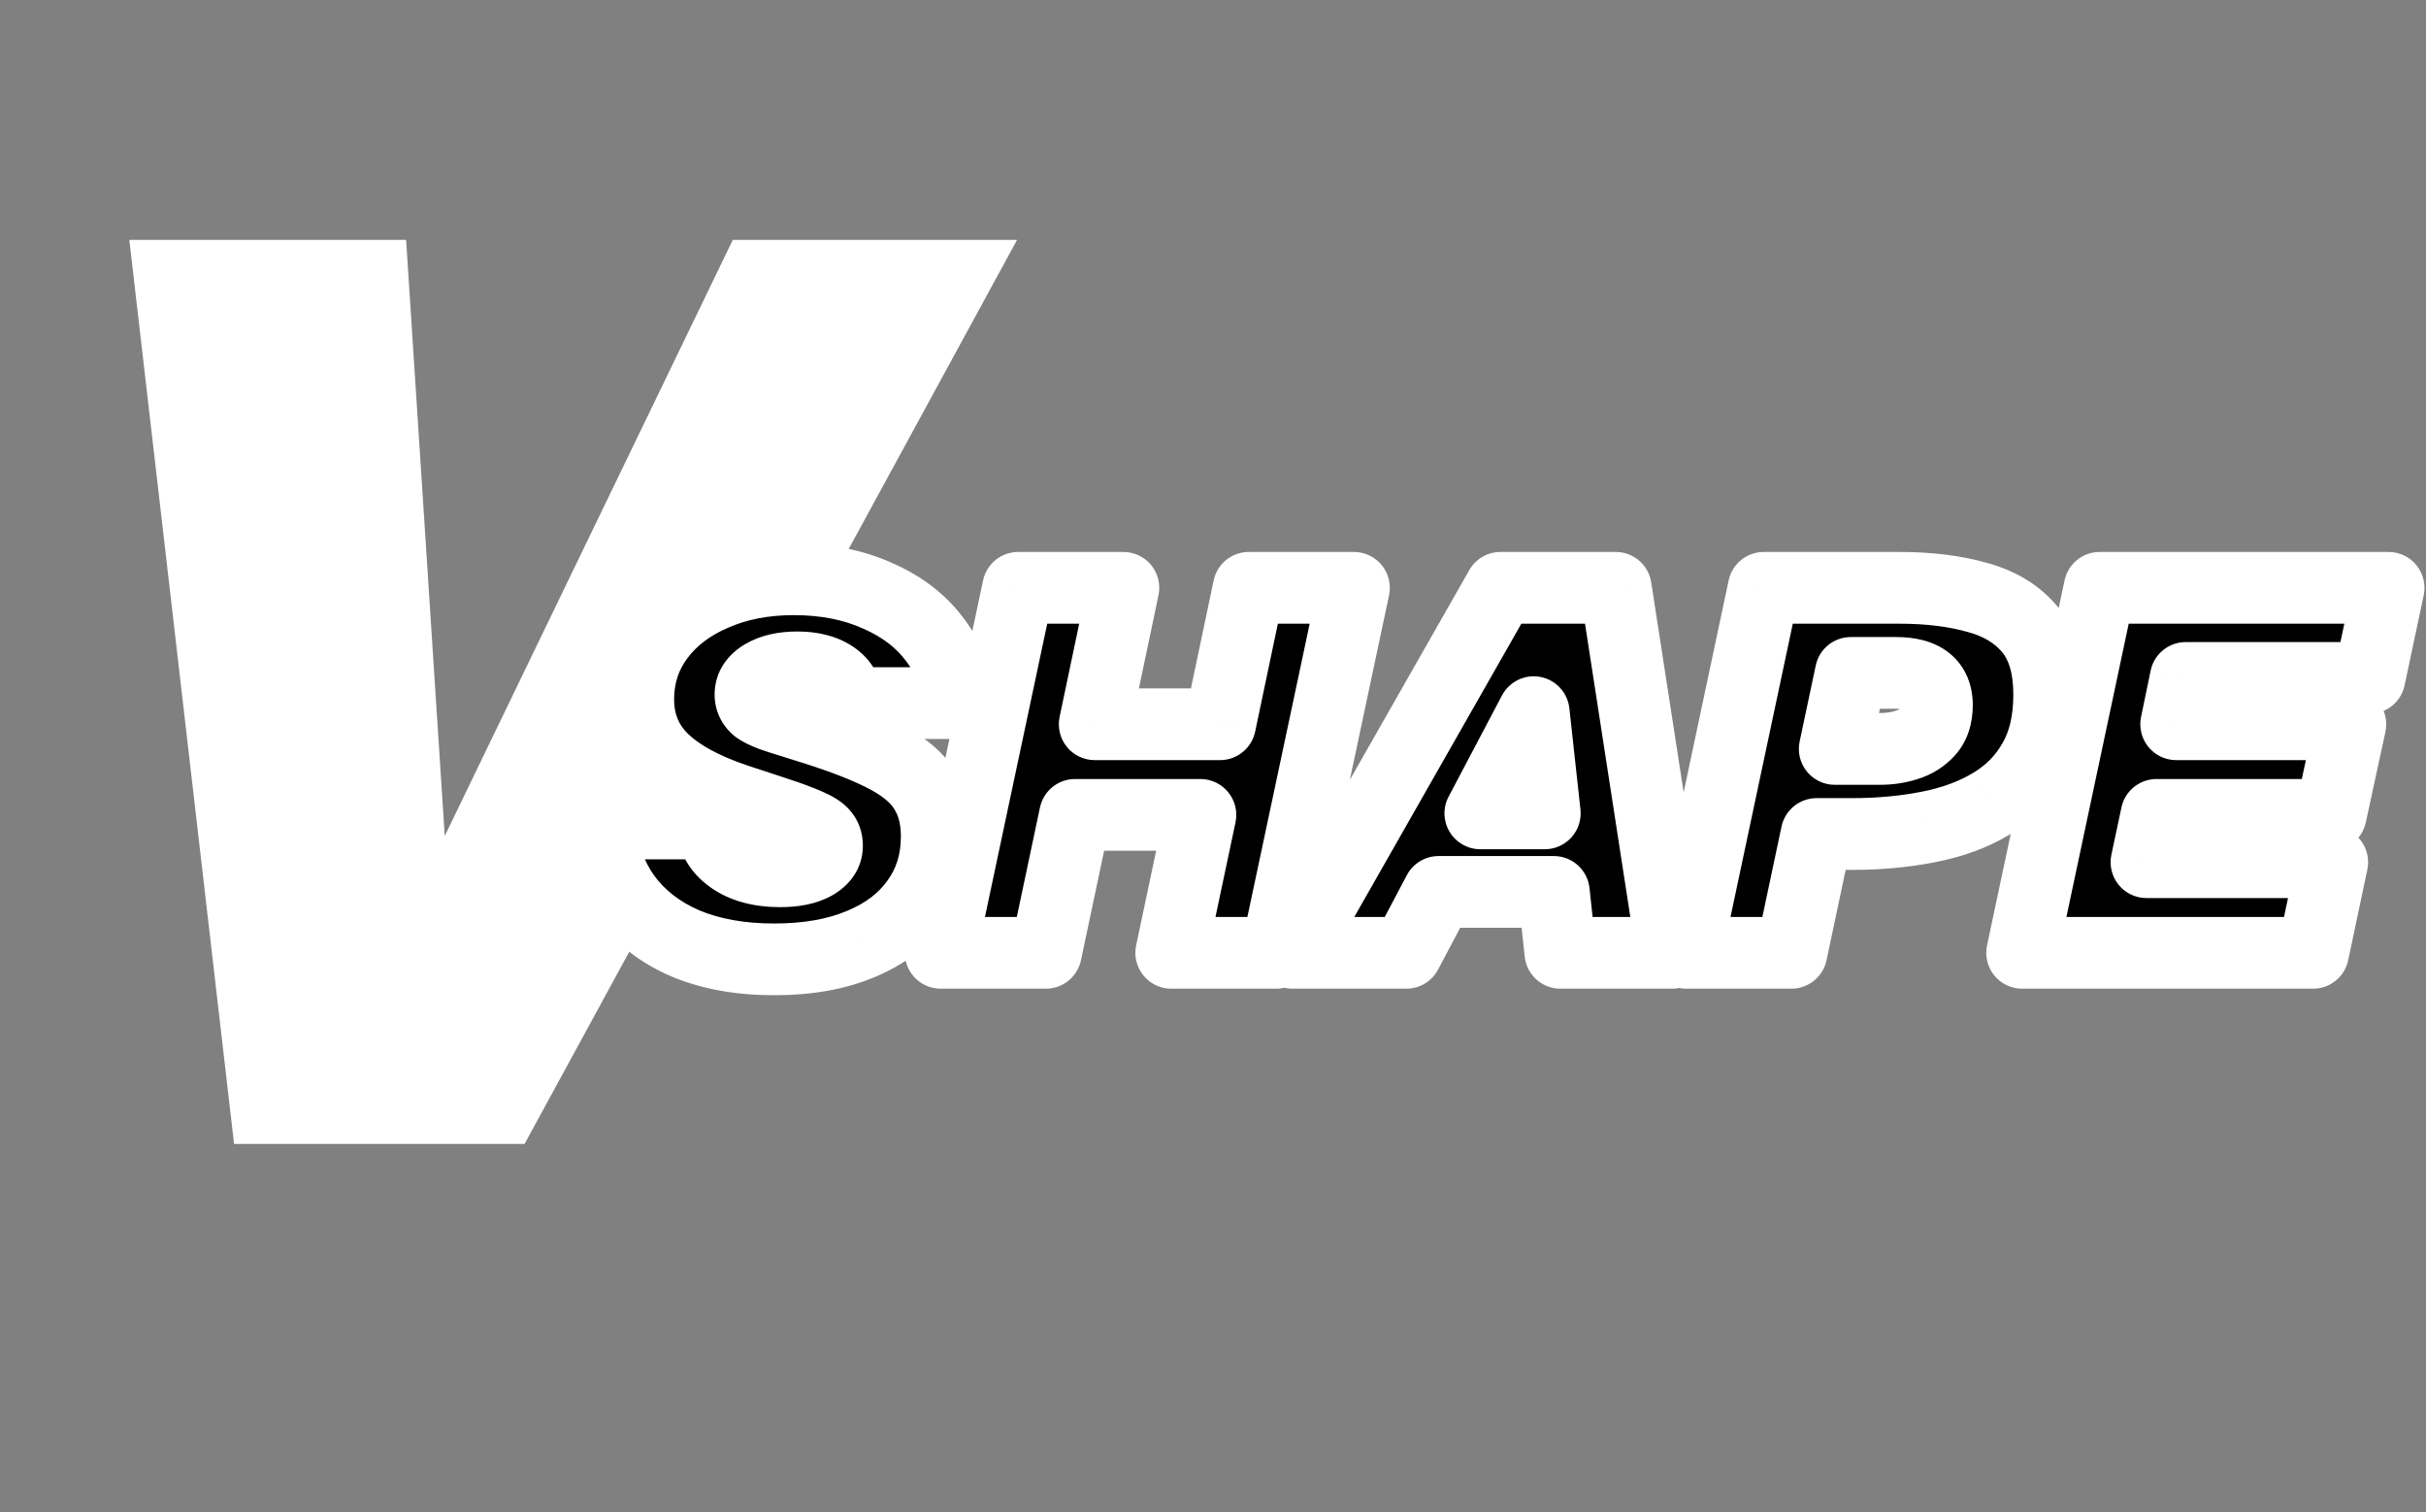 <?xml version="1.0" encoding="UTF-8"?> <svg xmlns="http://www.w3.org/2000/svg" width="146" height="91" viewBox="0 0 146 91" fill="none"><rect x="0" y="0" width="146" height="91" fill="#808080" stroke="none"/><path d="M14.086 68.838L7.783 14.438H24.44L26.766 50.305L44.099 14.438H61.207L31.569 68.838H14.086Z" fill="white"></path><mask id="path-2-outside-1_4020_2271" maskUnits="userSpaceOnUse" x="33.453" y="32.338" width="113" height="28" fill="black"><rect fill="white" x="33.453" y="32.338" width="113" height="28"></rect><path d="M46.953 43.22L48.982 43.856C50.901 44.462 52.396 45.058 53.466 45.644C54.537 46.229 55.284 46.896 55.708 47.643C56.153 48.37 56.375 49.269 56.375 50.34C56.375 51.834 55.971 53.137 55.163 54.248C54.375 55.358 53.244 56.217 51.77 56.823C50.315 57.429 48.589 57.732 46.589 57.732C44.549 57.732 42.762 57.409 41.227 56.762C39.692 56.096 38.48 55.147 37.591 53.914C36.723 52.682 36.228 51.228 36.106 49.552H42.832C42.873 50.42 43.267 51.117 44.014 51.642C44.761 52.167 45.741 52.43 46.953 52.43C47.821 52.43 48.508 52.288 49.013 52.006C49.518 51.723 49.77 51.349 49.77 50.885C49.77 50.602 49.689 50.37 49.528 50.188C49.386 50.006 49.083 49.814 48.619 49.612C48.175 49.41 47.488 49.158 46.559 48.855L44.347 48.128C42.347 47.461 40.853 46.643 39.863 45.674C38.894 44.704 38.409 43.513 38.409 42.099C38.409 40.685 38.813 39.433 39.621 38.342C40.429 37.252 41.54 36.403 42.953 35.797C44.367 35.171 45.973 34.858 47.77 34.858C49.669 34.858 51.356 35.191 52.83 35.858C54.304 36.504 55.456 37.393 56.284 38.524C57.132 39.635 57.556 40.897 57.556 42.311H51.073C50.992 41.604 50.679 41.069 50.134 40.705C49.588 40.342 48.871 40.16 47.983 40.16C47.154 40.16 46.478 40.312 45.953 40.614C45.428 40.917 45.165 41.311 45.165 41.796C45.165 42.119 45.296 42.392 45.559 42.614C45.842 42.816 46.306 43.018 46.953 43.22ZM56.61 57.338L61.276 35.373H67.608L65.881 43.584H73.424L75.151 35.373H81.483L76.818 57.338H70.486L72.243 49.037H64.699L62.942 57.338H56.61ZM77.789 57.338L90.301 35.373H97.239L100.632 57.338H93.906L93.513 53.672H86.575L84.636 57.338H77.789ZM89.09 48.946H92.967L92.301 42.856L89.09 48.946ZM101.479 57.338L106.145 35.373H114.294C116.072 35.373 117.637 35.565 118.99 35.949C120.344 36.312 121.404 36.959 122.171 37.888C122.939 38.817 123.323 40.12 123.323 41.796C123.323 43.392 123.01 44.725 122.383 45.795C121.778 46.865 120.929 47.724 119.839 48.37C118.768 49.017 117.506 49.481 116.052 49.764C114.618 50.047 113.083 50.188 111.447 50.188H109.326L107.811 57.338H101.479ZM110.416 45.068H113.143C113.709 45.068 114.244 44.987 114.749 44.826C115.274 44.664 115.708 44.391 116.052 44.008C116.395 43.624 116.567 43.099 116.567 42.432C116.567 41.14 115.749 40.493 114.113 40.493H111.386L110.416 45.068ZM121.695 57.338L126.36 35.373H143.75L142.599 40.796H131.541L130.965 43.584H141.448L140.266 49.037H129.784L129.178 51.885H140.357L139.206 57.338H121.695Z"></path></mask><path d="M46.953 43.22L48.982 43.856C50.901 44.462 52.396 45.058 53.466 45.644C54.537 46.229 55.284 46.896 55.708 47.643C56.153 48.37 56.375 49.269 56.375 50.34C56.375 51.834 55.971 53.137 55.163 54.248C54.375 55.358 53.244 56.217 51.77 56.823C50.315 57.429 48.589 57.732 46.589 57.732C44.549 57.732 42.762 57.409 41.227 56.762C39.692 56.096 38.48 55.147 37.591 53.914C36.723 52.682 36.228 51.228 36.106 49.552H42.832C42.873 50.42 43.267 51.117 44.014 51.642C44.761 52.167 45.741 52.43 46.953 52.43C47.821 52.43 48.508 52.288 49.013 52.006C49.518 51.723 49.77 51.349 49.77 50.885C49.77 50.602 49.689 50.37 49.528 50.188C49.386 50.006 49.083 49.814 48.619 49.612C48.175 49.41 47.488 49.158 46.559 48.855L44.347 48.128C42.347 47.461 40.853 46.643 39.863 45.674C38.894 44.704 38.409 43.513 38.409 42.099C38.409 40.685 38.813 39.433 39.621 38.342C40.429 37.252 41.54 36.403 42.953 35.797C44.367 35.171 45.973 34.858 47.77 34.858C49.669 34.858 51.356 35.191 52.83 35.858C54.304 36.504 55.456 37.393 56.284 38.524C57.132 39.635 57.556 40.897 57.556 42.311H51.073C50.992 41.604 50.679 41.069 50.134 40.705C49.588 40.342 48.871 40.16 47.983 40.16C47.154 40.16 46.478 40.312 45.953 40.614C45.428 40.917 45.165 41.311 45.165 41.796C45.165 42.119 45.296 42.392 45.559 42.614C45.842 42.816 46.306 43.018 46.953 43.22ZM56.61 57.338L61.276 35.373H67.608L65.881 43.584H73.424L75.151 35.373H81.483L76.818 57.338H70.486L72.243 49.037H64.699L62.942 57.338H56.61ZM77.789 57.338L90.301 35.373H97.239L100.632 57.338H93.906L93.513 53.672H86.575L84.636 57.338H77.789ZM89.09 48.946H92.967L92.301 42.856L89.09 48.946ZM101.479 57.338L106.145 35.373H114.294C116.072 35.373 117.637 35.565 118.99 35.949C120.344 36.312 121.404 36.959 122.171 37.888C122.939 38.817 123.323 40.12 123.323 41.796C123.323 43.392 123.01 44.725 122.383 45.795C121.778 46.865 120.929 47.724 119.839 48.37C118.768 49.017 117.506 49.481 116.052 49.764C114.618 50.047 113.083 50.188 111.447 50.188H109.326L107.811 57.338H101.479ZM110.416 45.068H113.143C113.709 45.068 114.244 44.987 114.749 44.826C115.274 44.664 115.708 44.391 116.052 44.008C116.395 43.624 116.567 43.099 116.567 42.432C116.567 41.14 115.749 40.493 114.113 40.493H111.386L110.416 45.068ZM121.695 57.338L126.36 35.373H143.75L142.599 40.796H131.541L130.965 43.584H141.448L140.266 49.037H129.784L129.178 51.885H140.357L139.206 57.338H121.695Z" fill="black"></path><path d="M46.953 43.22L47.598 41.16L47.596 41.16L46.953 43.22ZM48.982 43.856L49.632 41.798L49.628 41.796L48.982 43.856ZM53.466 45.644L52.43 47.537H52.43L53.466 45.644ZM55.708 47.643L53.831 48.709C53.842 48.729 53.854 48.749 53.866 48.769L55.708 47.643ZM55.163 54.248L53.417 52.978C53.412 52.985 53.407 52.992 53.402 52.999L55.163 54.248ZM51.77 56.823L50.949 54.826L50.939 54.83L51.77 56.823ZM41.227 56.762L40.367 58.742C40.374 58.745 40.382 58.749 40.389 58.752L41.227 56.762ZM37.591 53.914L35.827 55.158C35.831 55.164 35.836 55.171 35.84 55.177L37.591 53.914ZM36.106 49.552V47.393C35.507 47.393 34.934 47.642 34.526 48.081C34.118 48.52 33.91 49.109 33.954 49.707L36.106 49.552ZM42.832 49.552L44.989 49.452C44.935 48.3 43.985 47.393 42.832 47.393V49.552ZM44.014 51.642L45.255 49.876H45.255L44.014 51.642ZM49.013 52.006L47.958 50.122H47.958L49.013 52.006ZM49.528 50.188L47.824 51.513C47.853 51.55 47.883 51.587 47.914 51.622L49.528 50.188ZM48.619 49.612L47.726 51.578C47.736 51.582 47.747 51.587 47.758 51.592L48.619 49.612ZM46.559 48.855L45.885 50.906L45.889 50.907L46.559 48.855ZM44.347 48.128L43.664 50.176L43.673 50.178L44.347 48.128ZM39.863 45.674L38.337 47.2C38.342 47.206 38.347 47.211 38.353 47.216L39.863 45.674ZM39.621 38.342L41.355 39.627L39.621 38.342ZM42.953 35.797L43.804 37.781C43.812 37.778 43.82 37.775 43.828 37.771L42.953 35.797ZM52.83 35.858L51.941 37.825C51.948 37.828 51.956 37.832 51.963 37.835L52.83 35.858ZM56.284 38.524L54.542 39.799C54.551 39.811 54.559 39.822 54.568 39.834L56.284 38.524ZM57.556 42.311V44.47C58.748 44.47 59.715 43.503 59.715 42.311H57.556ZM51.073 42.311L48.928 42.556C49.053 43.646 49.975 44.47 51.073 44.47V42.311ZM45.953 40.614L44.874 38.745L44.874 38.745L45.953 40.614ZM45.559 42.614L44.165 44.262C44.21 44.3 44.256 44.336 44.304 44.37L45.559 42.614ZM46.307 45.28L48.337 45.916L49.628 41.796L47.598 41.16L46.307 45.28ZM48.332 45.914C50.191 46.502 51.536 47.048 52.43 47.537L54.502 43.75C53.256 43.068 51.611 42.422 49.632 41.798L48.332 45.914ZM52.43 47.537C53.289 48.007 53.671 48.427 53.831 48.709L57.585 46.578C56.897 45.364 55.784 44.451 54.502 43.75L52.43 47.537ZM53.866 48.769C54.056 49.08 54.216 49.565 54.216 50.34H58.533C58.533 48.973 58.248 47.66 57.55 46.517L53.866 48.769ZM54.216 50.34C54.216 51.42 53.933 52.269 53.417 52.978L56.908 55.517C58.009 54.005 58.533 52.248 58.533 50.34H54.216ZM53.402 52.999C52.889 53.723 52.111 54.349 50.949 54.826L52.59 58.819C54.377 58.085 55.862 56.994 56.924 55.496L53.402 52.999ZM50.939 54.83C49.809 55.301 48.377 55.573 46.589 55.573V59.89C48.8 59.89 50.822 59.556 52.6 58.815L50.939 54.83ZM46.589 55.573C44.774 55.573 43.282 55.285 42.064 54.773L40.389 58.752C42.242 59.532 44.324 59.89 46.589 59.89V55.573ZM42.086 54.782C40.87 54.254 39.981 53.538 39.342 52.652L35.84 55.177C36.979 56.755 38.513 57.937 40.367 58.742L42.086 54.782ZM39.355 52.671C38.738 51.795 38.356 50.727 38.26 49.396L33.954 49.707C34.1 51.729 34.707 53.57 35.827 55.158L39.355 52.671ZM36.106 51.71H42.832V47.393H36.106V51.71ZM40.676 49.652C40.749 51.226 41.511 52.522 42.773 53.408L45.255 49.876C45.022 49.712 44.996 49.615 44.989 49.452L40.676 49.652ZM42.773 53.408C43.985 54.261 45.44 54.589 46.953 54.589V50.271C46.042 50.271 45.537 50.074 45.255 49.876L42.773 53.408ZM46.953 54.589C48.02 54.589 49.118 54.421 50.067 53.889L47.958 50.122C47.897 50.157 47.622 50.271 46.953 50.271V54.589ZM50.067 53.889C51.057 53.335 51.929 52.333 51.929 50.885H47.611C47.611 50.7 47.67 50.486 47.792 50.305C47.9 50.145 47.997 50.1 47.958 50.122L50.067 53.889ZM51.929 50.885C51.929 50.165 51.71 49.394 51.141 48.754L47.914 51.622C47.805 51.499 47.722 51.356 47.671 51.208C47.621 51.065 47.611 50.949 47.611 50.885H51.929ZM51.232 48.863C50.727 48.214 49.968 47.845 49.48 47.633L47.758 51.592C47.839 51.627 47.903 51.657 47.951 51.682C48.001 51.708 48.028 51.724 48.039 51.731C48.052 51.739 48.036 51.73 48.002 51.702C47.985 51.687 47.96 51.665 47.93 51.635C47.901 51.605 47.864 51.565 47.824 51.513L51.232 48.863ZM49.512 47.647C48.954 47.394 48.174 47.111 47.228 46.803L45.889 50.907C46.802 51.205 47.395 51.427 47.726 51.578L49.512 47.647ZM47.233 46.804L45.021 46.077L43.673 50.178L45.885 50.906L47.233 46.804ZM45.03 46.08C43.194 45.468 42.039 44.784 41.374 44.132L38.353 47.216C39.666 48.503 41.501 49.455 43.664 50.176L45.03 46.08ZM41.39 44.148C40.839 43.597 40.568 42.96 40.568 42.099H36.251C36.251 44.065 36.949 45.812 38.337 47.2L41.39 44.148ZM40.568 42.099C40.568 41.127 40.835 40.33 41.355 39.627L37.886 37.057C36.791 38.536 36.251 40.243 36.251 42.099H40.568ZM41.355 39.627C41.907 38.883 42.694 38.257 43.804 37.781L42.103 33.813C40.386 34.549 38.951 35.62 37.886 37.057L41.355 39.627ZM43.828 37.771C44.925 37.285 46.225 37.017 47.77 37.017V32.7C45.72 32.7 43.81 33.057 42.079 33.824L43.828 37.771ZM47.77 37.017C49.415 37.017 50.79 37.305 51.941 37.825L53.719 33.891C51.921 33.078 49.923 32.7 47.77 32.7V37.017ZM51.963 37.835C53.142 38.352 53.97 39.018 54.542 39.799L58.025 37.249C56.941 35.768 55.467 34.657 53.697 33.881L51.963 37.835ZM54.568 39.834C55.126 40.564 55.398 41.365 55.398 42.311H59.715C59.715 40.43 59.139 38.706 57.999 37.214L54.568 39.834ZM57.556 40.152H51.073V44.47H57.556V40.152ZM53.218 42.066C53.072 40.789 52.454 39.658 51.331 38.909L48.936 42.501C48.948 42.509 48.946 42.51 48.938 42.501C48.93 42.492 48.921 42.481 48.914 42.469C48.908 42.458 48.908 42.455 48.911 42.465C48.915 42.477 48.922 42.505 48.928 42.556L53.218 42.066ZM51.331 38.909C50.325 38.239 49.15 38.001 47.983 38.001V42.319C48.593 42.319 48.851 42.445 48.936 42.501L51.331 38.909ZM47.983 38.001C46.909 38.001 45.826 38.196 44.874 38.745L47.032 42.484C47.13 42.427 47.4 42.319 47.983 42.319V38.001ZM44.874 38.745C43.876 39.321 43.007 40.338 43.007 41.796H47.324C47.324 41.969 47.269 42.168 47.158 42.334C47.061 42.48 46.978 42.515 47.032 42.484L44.874 38.745ZM43.007 41.796C43.007 42.799 43.453 43.66 44.165 44.262L46.953 40.966C47.022 41.024 47.126 41.135 47.208 41.306C47.293 41.482 47.324 41.656 47.324 41.796H43.007ZM44.304 44.37C44.876 44.779 45.61 45.062 46.309 45.28L47.596 41.16C47.324 41.075 47.123 40.999 46.98 40.937C46.83 40.872 46.79 40.84 46.814 40.858L44.304 44.37ZM56.61 57.338L54.499 56.889C54.363 57.526 54.523 58.19 54.933 58.697C55.343 59.203 55.959 59.496 56.61 59.496V57.338ZM61.276 35.373V33.215C60.256 33.215 59.376 33.928 59.164 34.925L61.276 35.373ZM67.608 35.373L69.72 35.818C69.854 35.181 69.694 34.518 69.284 34.013C68.874 33.508 68.258 33.215 67.608 33.215V35.373ZM65.881 43.584L63.768 43.139C63.635 43.776 63.795 44.439 64.205 44.944C64.615 45.449 65.23 45.742 65.881 45.742V43.584ZM73.424 43.584V45.742C74.445 45.742 75.327 45.027 75.537 44.028L73.424 43.584ZM75.151 35.373V33.215C74.13 33.215 73.249 33.93 73.039 34.929L75.151 35.373ZM81.483 35.373L83.595 35.822C83.73 35.185 83.57 34.521 83.161 34.015C82.751 33.509 82.134 33.215 81.483 33.215V35.373ZM76.818 57.338V59.496C77.837 59.496 78.717 58.783 78.929 57.786L76.818 57.338ZM70.486 57.338L68.374 56.891C68.239 57.528 68.399 58.191 68.809 58.697C69.219 59.203 69.835 59.496 70.486 59.496V57.338ZM72.243 49.037L74.355 49.484C74.49 48.847 74.33 48.183 73.92 47.678C73.51 47.172 72.894 46.878 72.243 46.878V49.037ZM64.699 49.037V46.878C63.679 46.878 62.799 47.592 62.587 48.59L64.699 49.037ZM62.942 57.338V59.496C63.962 59.496 64.843 58.783 65.054 57.785L62.942 57.338ZM58.722 57.786L63.387 35.822L59.164 34.925L54.499 56.889L58.722 57.786ZM61.276 37.532H67.608V33.215H61.276V37.532ZM65.495 34.929L63.768 43.139L67.993 44.028L69.72 35.818L65.495 34.929ZM65.881 45.742H73.424V41.425H65.881V45.742ZM75.537 44.028L77.264 35.818L73.039 34.929L71.312 43.139L75.537 44.028ZM75.151 37.532H81.483V33.215H75.151V37.532ZM79.372 34.925L74.706 56.889L78.929 57.786L83.595 35.822L79.372 34.925ZM76.818 55.179H70.486V59.496H76.818V55.179ZM72.598 57.785L74.355 49.484L70.131 48.59L68.374 56.891L72.598 57.785ZM72.243 46.878H64.699V51.195H72.243V46.878ZM62.587 48.59L60.83 56.891L65.054 57.785L66.811 49.484L62.587 48.59ZM62.942 55.179H56.61V59.496H62.942V55.179ZM77.789 57.338L75.913 56.269C75.533 56.938 75.536 57.758 75.923 58.423C76.309 59.087 77.02 59.496 77.789 59.496V57.338ZM90.301 35.373V33.215C89.526 33.215 88.81 33.631 88.426 34.305L90.301 35.373ZM97.239 35.373L99.372 35.044C99.21 33.991 98.304 33.215 97.239 33.215V35.373ZM100.632 57.338V59.496C101.262 59.496 101.861 59.221 102.271 58.743C102.681 58.265 102.862 57.631 102.766 57.008L100.632 57.338ZM93.906 57.338L91.76 57.569C91.878 58.665 92.804 59.496 93.906 59.496V57.338ZM93.513 53.672L95.659 53.441C95.541 52.345 94.616 51.514 93.513 51.514V53.672ZM86.575 53.672V51.514C85.775 51.514 85.041 51.956 84.667 52.663L86.575 53.672ZM84.636 57.338V59.496C85.436 59.496 86.17 59.054 86.544 58.347L84.636 57.338ZM89.09 48.946L87.18 47.939C86.827 48.608 86.85 49.413 87.241 50.061C87.632 50.709 88.333 51.105 89.09 51.105V48.946ZM92.967 48.946V51.105C93.581 51.105 94.165 50.843 94.575 50.387C94.984 49.93 95.18 49.321 95.113 48.711L92.967 48.946ZM92.301 42.856L94.447 42.621C94.343 41.678 93.636 40.913 92.705 40.736C91.773 40.558 90.834 41.01 90.391 41.849L92.301 42.856ZM79.665 58.406L92.177 36.442L88.426 34.305L75.913 56.269L79.665 58.406ZM90.301 37.532H97.239V33.215H90.301V37.532ZM95.106 35.703L98.499 57.667L102.766 57.008L99.372 35.044L95.106 35.703ZM100.632 55.179H93.906V59.496H100.632V55.179ZM96.053 57.107L95.659 53.441L91.366 53.903L91.76 57.569L96.053 57.107ZM93.513 51.514H86.575V55.831H93.513V51.514ZM84.667 52.663L82.728 56.329L86.544 58.347L88.483 54.681L84.667 52.663ZM84.636 55.179H77.789V59.496H84.636V55.179ZM89.09 51.105H92.967V46.787H89.09V51.105ZM95.113 48.711L94.447 42.621L90.155 43.091L90.822 49.181L95.113 48.711ZM90.391 41.849L87.18 47.939L90.999 49.953L94.21 43.863L90.391 41.849ZM101.479 57.338L99.368 56.889C99.232 57.526 99.392 58.19 99.802 58.697C100.212 59.203 100.828 59.496 101.479 59.496V57.338ZM106.145 35.373V33.215C105.125 33.215 104.245 33.928 104.033 34.925L106.145 35.373ZM118.99 35.949L118.401 38.026C118.411 38.028 118.421 38.031 118.43 38.033L118.99 35.949ZM122.383 45.795L120.52 44.705C120.515 44.714 120.51 44.723 120.505 44.732L122.383 45.795ZM119.839 48.37L118.738 46.513C118.733 46.516 118.728 46.519 118.723 46.522L119.839 48.37ZM116.052 49.764L115.64 47.645L115.634 47.646L116.052 49.764ZM109.326 50.188V48.029C108.306 48.029 107.425 48.743 107.214 49.741L109.326 50.188ZM107.811 57.338V59.496C108.831 59.496 109.711 58.783 109.923 57.785L107.811 57.338ZM110.416 45.068L108.305 44.62C108.17 45.257 108.33 45.921 108.739 46.427C109.149 46.933 109.765 47.227 110.416 47.227V45.068ZM114.749 44.826L114.114 42.763C114.106 42.765 114.099 42.767 114.091 42.77L114.749 44.826ZM116.052 44.008L114.443 42.568L114.443 42.568L116.052 44.008ZM111.386 40.493V38.335C110.366 38.335 109.486 39.048 109.274 40.046L111.386 40.493ZM103.591 57.786L108.256 35.822L104.033 34.925L99.368 56.889L103.591 57.786ZM106.145 37.532H114.294V33.215H106.145V37.532ZM114.294 37.532C115.922 37.532 117.282 37.708 118.401 38.026L119.579 33.872C117.992 33.422 116.221 33.215 114.294 33.215V37.532ZM118.43 38.033C119.423 38.3 120.07 38.733 120.507 39.263L123.836 36.513C122.738 35.185 121.264 34.325 119.55 33.864L118.43 38.033ZM120.507 39.263C120.85 39.678 121.164 40.427 121.164 41.796H125.481C125.481 39.812 125.028 37.956 123.836 36.513L120.507 39.263ZM121.164 41.796C121.164 43.116 120.905 44.047 120.52 44.705L124.247 46.885C125.114 45.402 125.481 43.667 125.481 41.796H121.164ZM120.505 44.732C120.09 45.464 119.515 46.053 118.738 46.513L120.939 50.227C122.343 49.395 123.465 48.267 124.262 46.858L120.505 44.732ZM118.723 46.522C117.905 47.016 116.89 47.402 115.64 47.645L116.464 51.883C118.122 51.56 119.631 51.017 120.954 50.218L118.723 46.522ZM115.634 47.646C114.353 47.899 112.959 48.029 111.447 48.029V52.347C113.206 52.347 114.882 52.195 116.469 51.882L115.634 47.646ZM111.447 48.029H109.326V52.347H111.447V48.029ZM107.214 49.741L105.699 56.891L109.923 57.785L111.438 50.635L107.214 49.741ZM107.811 55.179H101.479V59.496H107.811V55.179ZM110.416 47.227H113.143V42.909H110.416V47.227ZM113.143 47.227C113.917 47.227 114.675 47.115 115.407 46.882L114.091 42.77C113.812 42.859 113.5 42.909 113.143 42.909V47.227ZM115.384 46.889C116.258 46.62 117.037 46.143 117.66 45.447L114.443 42.568C114.379 42.64 114.29 42.708 114.114 42.763L115.384 46.889ZM117.66 45.447C118.452 44.562 118.725 43.469 118.725 42.432H114.408C114.408 42.583 114.388 42.648 114.386 42.655C114.385 42.658 114.388 42.648 114.399 42.629C114.41 42.61 114.424 42.589 114.443 42.568L117.66 45.447ZM118.725 42.432C118.725 41.3 118.342 40.114 117.291 39.284C116.338 38.531 115.157 38.335 114.113 38.335V42.652C114.387 42.652 114.552 42.68 114.636 42.702C114.717 42.723 114.688 42.73 114.615 42.672C114.578 42.643 114.539 42.604 114.502 42.556C114.466 42.508 114.441 42.462 114.424 42.423C114.392 42.347 114.408 42.333 114.408 42.432H118.725ZM114.113 38.335H111.386V42.652H114.113V38.335ZM109.274 40.046L108.305 44.62L112.528 45.516L113.498 40.941L109.274 40.046ZM121.695 57.338L119.583 56.889C119.448 57.526 119.607 58.19 120.017 58.697C120.427 59.203 121.043 59.496 121.695 59.496V57.338ZM126.36 35.373V33.215C125.341 33.215 124.461 33.928 124.249 34.925L126.36 35.373ZM143.75 35.373L145.862 35.822C145.997 35.184 145.837 34.52 145.428 34.015C145.018 33.509 144.401 33.215 143.75 33.215V35.373ZM142.599 40.796V42.955C143.618 42.955 144.499 42.242 144.711 41.245L142.599 40.796ZM131.541 40.796V38.638C130.517 38.638 129.634 39.357 129.427 40.36L131.541 40.796ZM130.965 43.584L128.851 43.147C128.72 43.782 128.882 44.444 129.292 44.947C129.702 45.45 130.316 45.742 130.965 45.742V43.584ZM141.448 43.584L143.557 44.041C143.696 43.403 143.538 42.736 143.128 42.228C142.718 41.72 142.1 41.425 141.448 41.425V43.584ZM140.266 49.037V51.195C141.282 51.195 142.161 50.487 142.376 49.494L140.266 49.037ZM129.784 49.037V46.878C128.765 46.878 127.884 47.591 127.672 48.587L129.784 49.037ZM129.178 51.885L127.066 51.435C126.931 52.072 127.09 52.737 127.5 53.243C127.91 53.749 128.526 54.043 129.178 54.043V51.885ZM140.357 51.885L142.469 52.331C142.604 51.694 142.444 51.03 142.034 50.525C141.624 50.02 141.008 49.726 140.357 49.726V51.885ZM139.206 57.338V59.496C140.226 59.496 141.107 58.782 141.318 57.784L139.206 57.338ZM123.806 57.786L128.472 35.822L124.249 34.925L119.583 56.889L123.806 57.786ZM126.36 37.532H143.75V33.215H126.36V37.532ZM141.639 34.925L140.487 40.348L144.711 41.245L145.862 35.822L141.639 34.925ZM142.599 38.638H131.541V42.955H142.599V38.638ZM129.427 40.36L128.851 43.147L133.079 44.02L133.655 41.233L129.427 40.36ZM130.965 45.742H141.448V41.425H130.965V45.742ZM139.338 43.126L138.157 48.58L142.376 49.494L143.557 44.041L139.338 43.126ZM140.266 46.878H129.784V51.195H140.266V46.878ZM127.672 48.587L127.066 51.435L131.289 52.334L131.895 49.486L127.672 48.587ZM129.178 54.043H140.357V49.726H129.178V54.043ZM138.245 51.439L137.094 56.892L141.318 57.784L142.469 52.331L138.245 51.439ZM139.206 55.179H121.695V59.496H139.206V55.179Z" fill="white" mask="url(#path-2-outside-1_4020_2271)"></path></svg> 